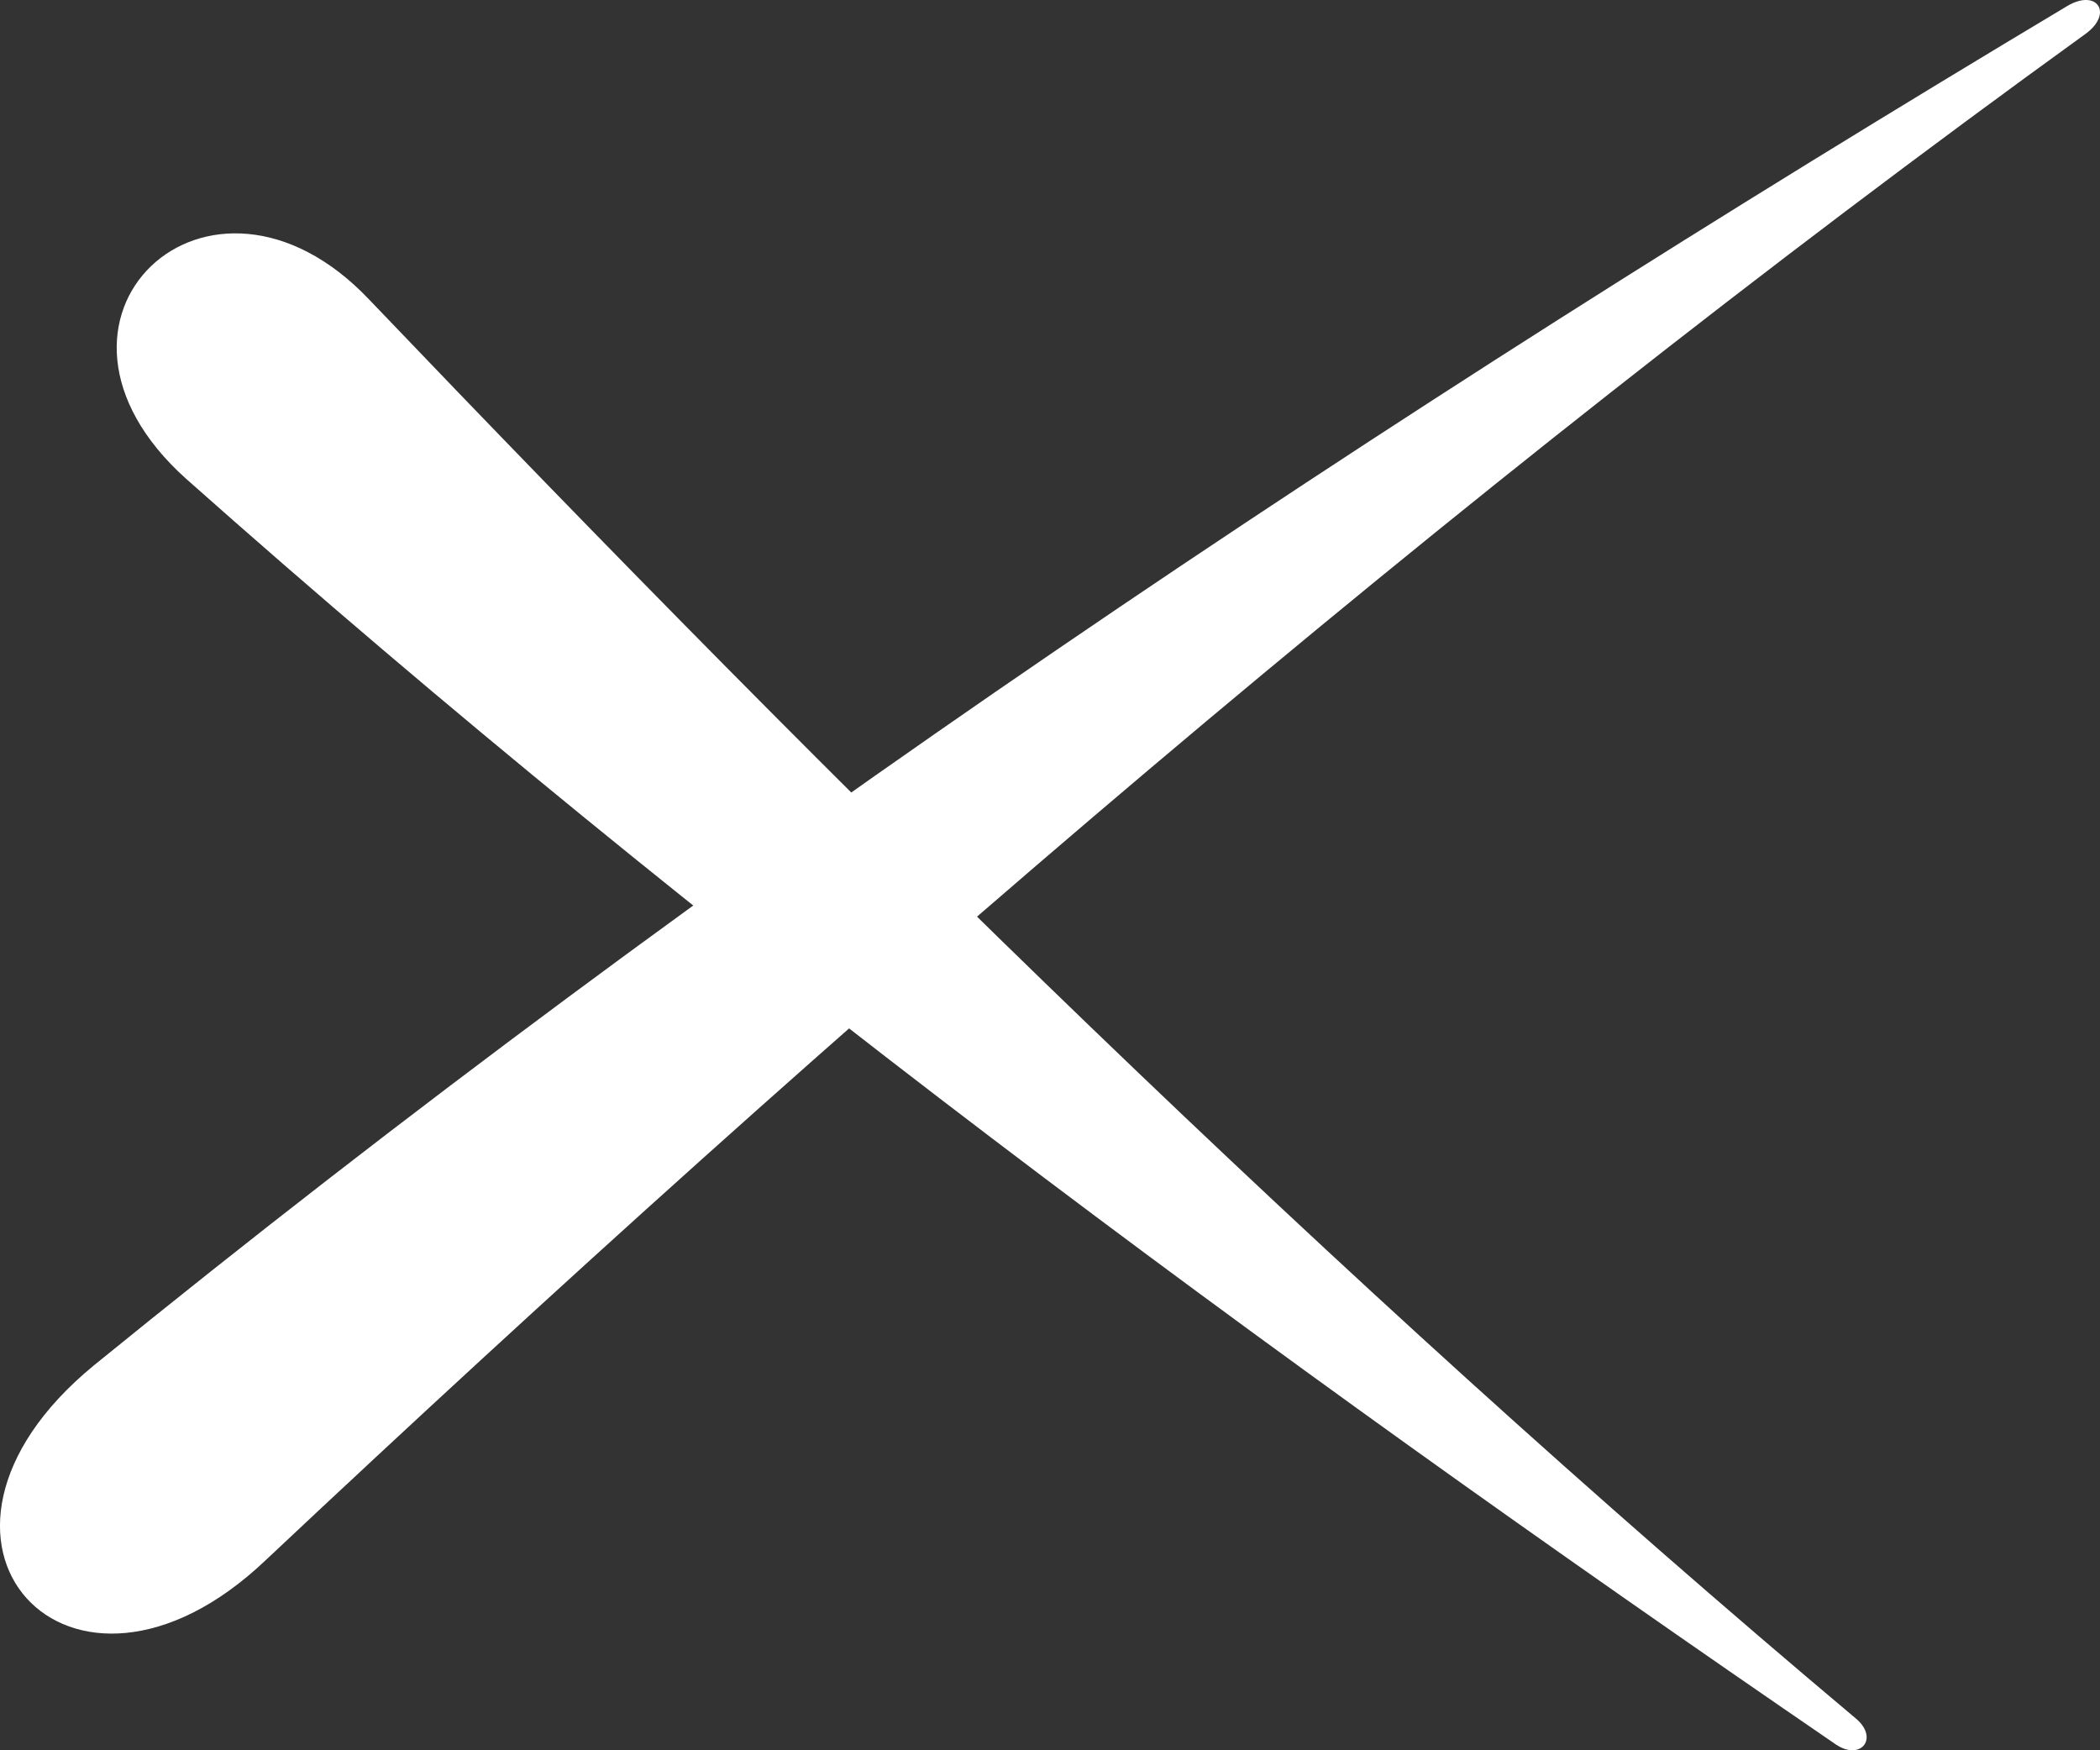 <?xml version="1.0" encoding="UTF-8"?>
<svg width="18px" height="15px" viewBox="0 0 18 15" version="1.1" xmlns="http://www.w3.org/2000/svg" xmlns:xlink="http://www.w3.org/1999/xlink">
    <rect x="0" y="0" width="18" height="15" fill="#333333" stroke="none"/>
    <title>08CD9701-5B01-45C9-82E6-D1D837AC2498</title>
    <g id="FullLife" stroke="none" stroke-width="1" fill="none" fill-rule="evenodd">
        <g id="FullLife_Styleguides" transform="translate(-946, -1977)" fill="#FFFFFF">
            <g id="Icons" transform="translate(0, 1820)">
                <g id="Group-5" transform="translate(946, 157)">
                    <path d="M1.596,4.104 C6.042,8.053 10.842,11.6 15.733,14.948 C15.948,15.096 16.108,14.897 15.909,14.729 C11.388,10.931 7.2,6.79 3.164,2.567 C1.792,1.12 0.073,2.74 1.596,4.104" id="Fill-1"></path>
                    <path d="M2.275,13.373 C7.201,8.742 12.351,4.284 17.875,0.291 C18.118,0.115 17.975,-0.102 17.717,0.053 C11.861,3.556 6.133,7.367 0.804,11.702 C-1.018,13.199 0.597,14.965 2.275,13.373" id="Fill-3"></path>
                </g>
            </g>
        </g>
    </g>
</svg>